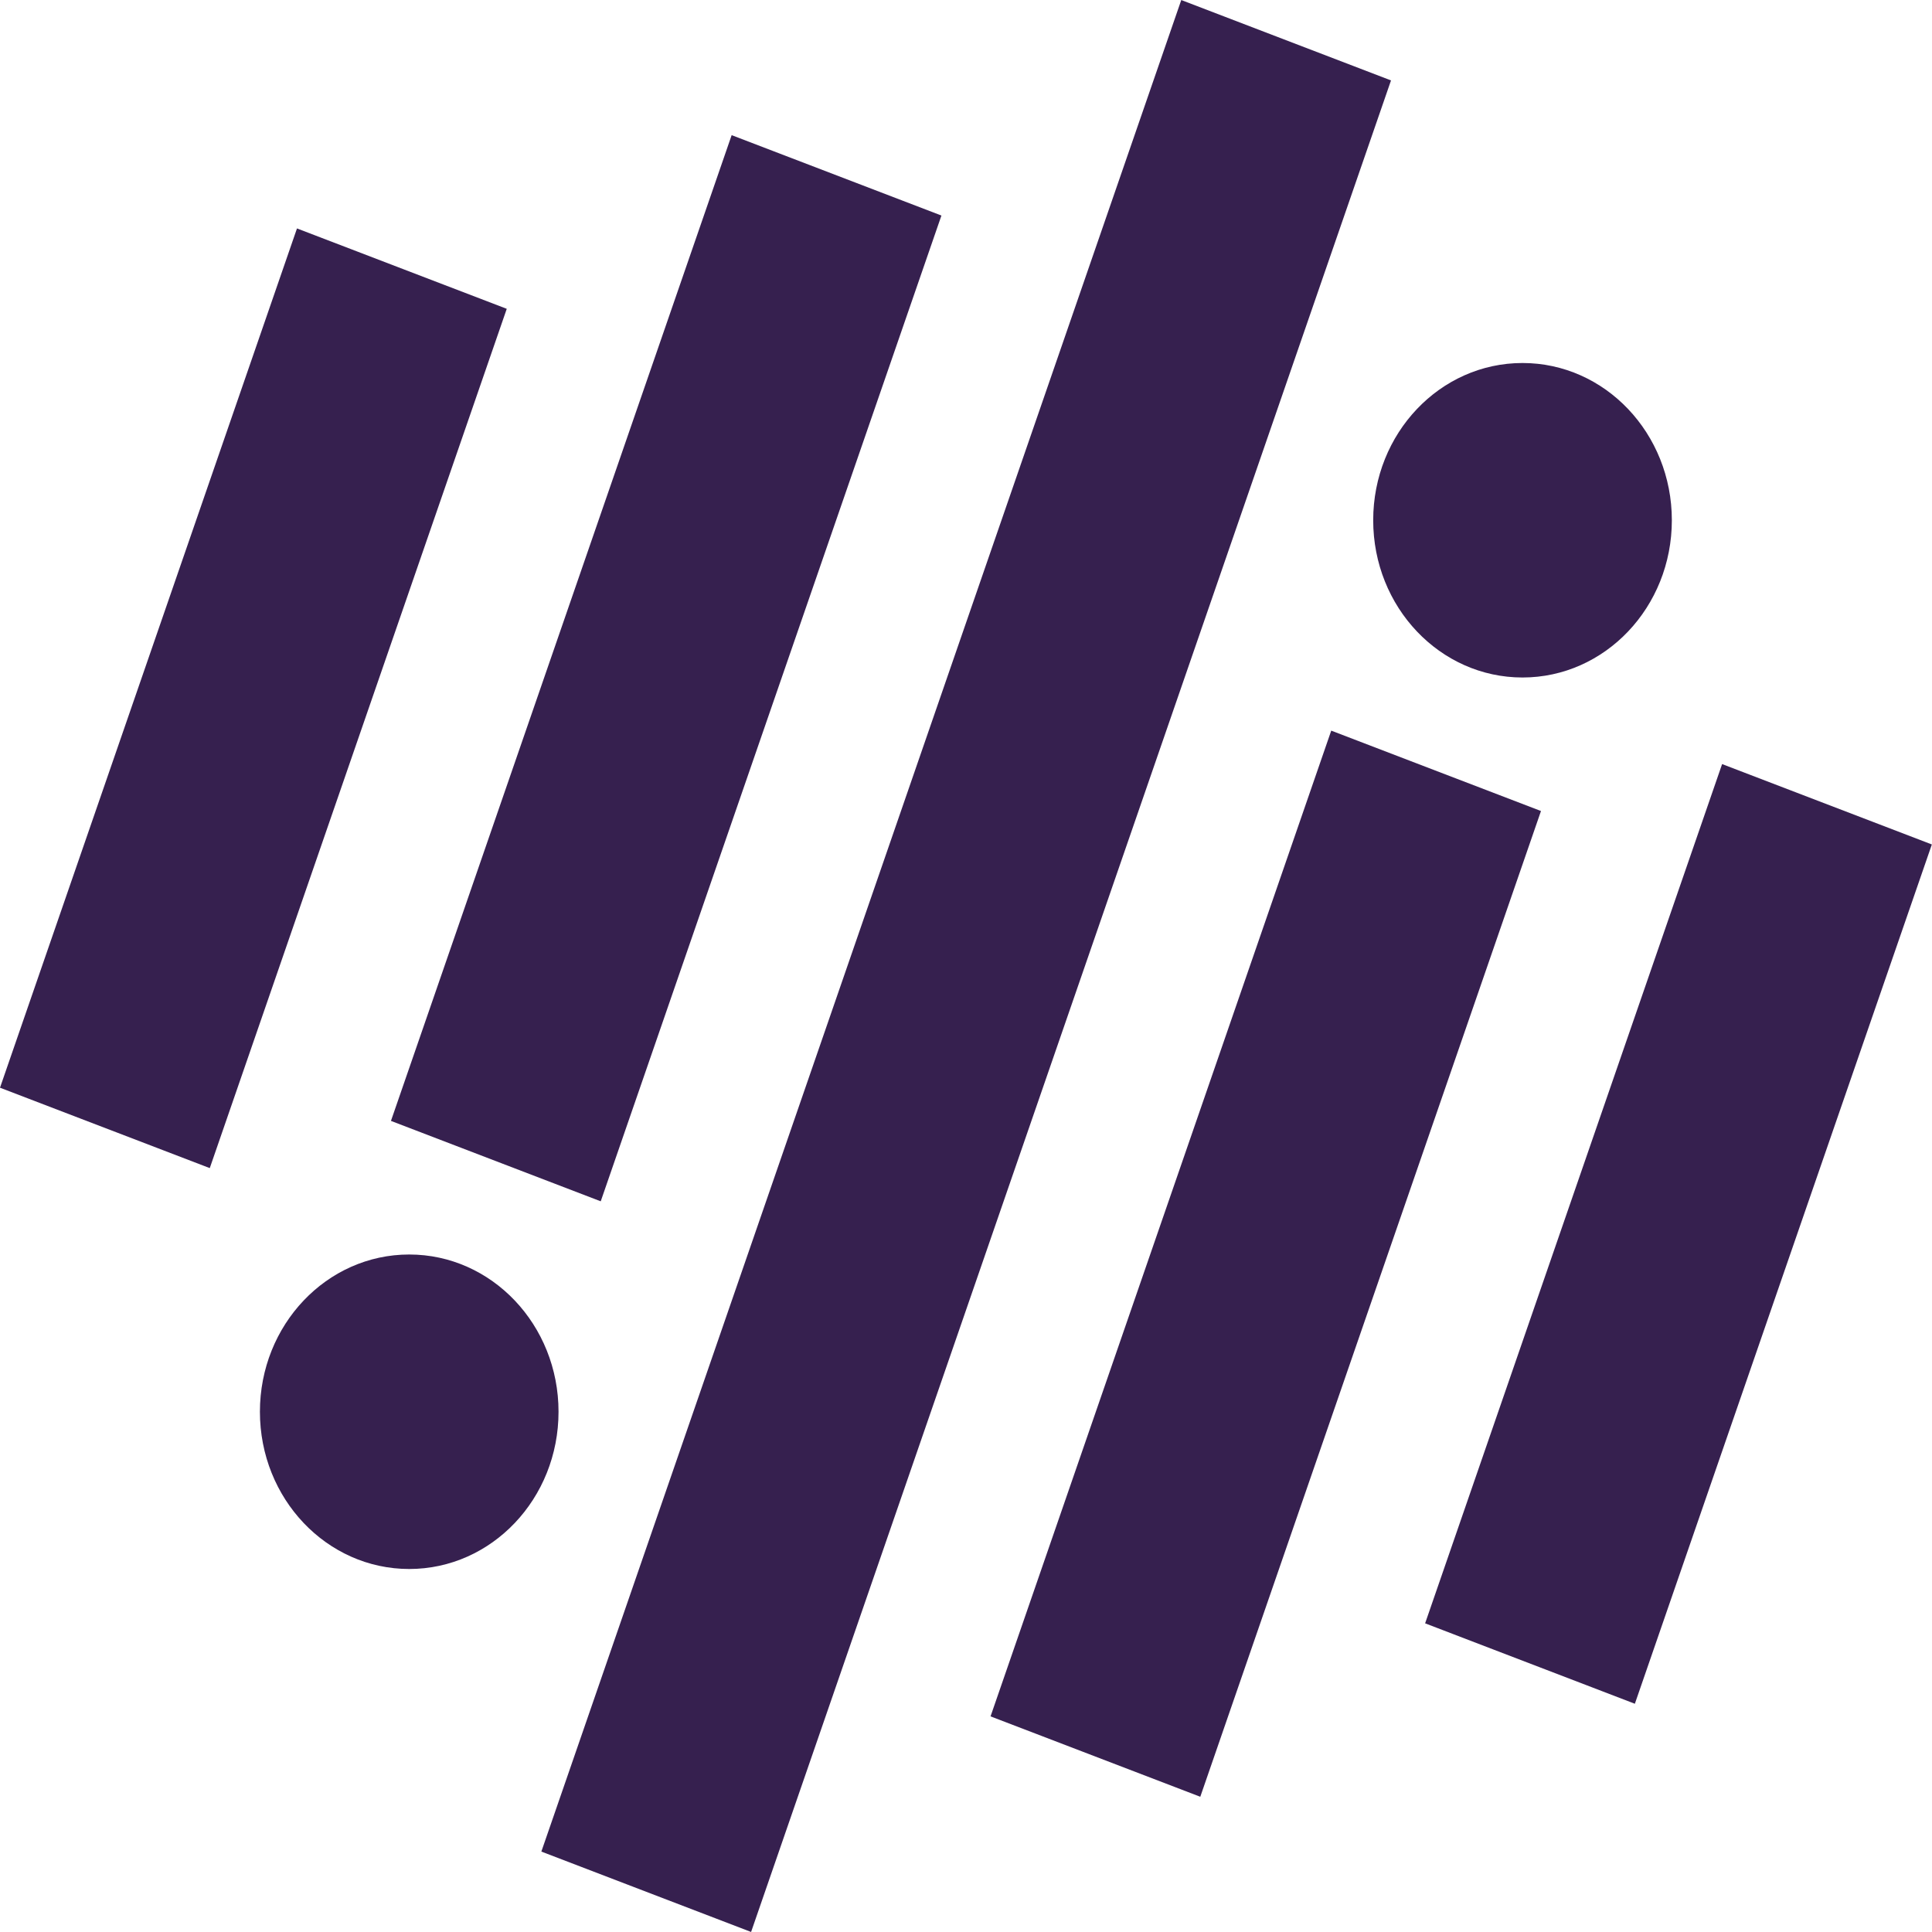 <?xml version="1.0" encoding="UTF-8"?> <svg xmlns="http://www.w3.org/2000/svg" width="64" height="64" viewBox="0 0 64 64" fill="none"><g clip-path="url(#clip0_1123_1044)"><path d="M9.838 7.567L0 36.032L6.949 38.695L16.787 10.23L9.838 7.567Z" fill="#36204F"></path><path d="M39.131 0.001L17.933 61.336L24.881 63.999L46.079 2.664L39.131 0.001Z" fill="#36204F"></path><path d="M24.237 4.477L12.951 37.131L19.9 39.795L31.186 7.14L24.237 4.477Z" fill="#36204F"></path><path d="M57.047 25.311L47.209 53.775L54.157 56.439L63.995 27.974L57.047 25.311Z" fill="#36204F"></path><path d="M44.099 24.203L32.813 56.857L39.761 59.52L51.047 26.866L44.099 24.203Z" fill="#36204F"></path><path d="M55.382 17.234C55.382 20.112 53.169 22.443 50.435 22.443C47.702 22.443 45.489 20.112 45.489 17.234C45.489 14.356 47.702 12.025 50.435 12.025C53.169 12.025 55.382 14.356 55.382 17.234Z" fill="#36204F"></path><path d="M8.61 46.766C8.61 43.888 10.823 41.557 13.556 41.557C16.289 41.557 18.502 43.888 18.502 46.766C18.502 49.644 16.289 51.975 13.556 51.975C10.823 51.975 8.61 49.644 8.61 46.766Z" fill="#36204F"></path></g><defs><clipPath id="clip0_1123_1044"><rect width="64" height="64" fill="white"></rect></clipPath></defs></svg> 
